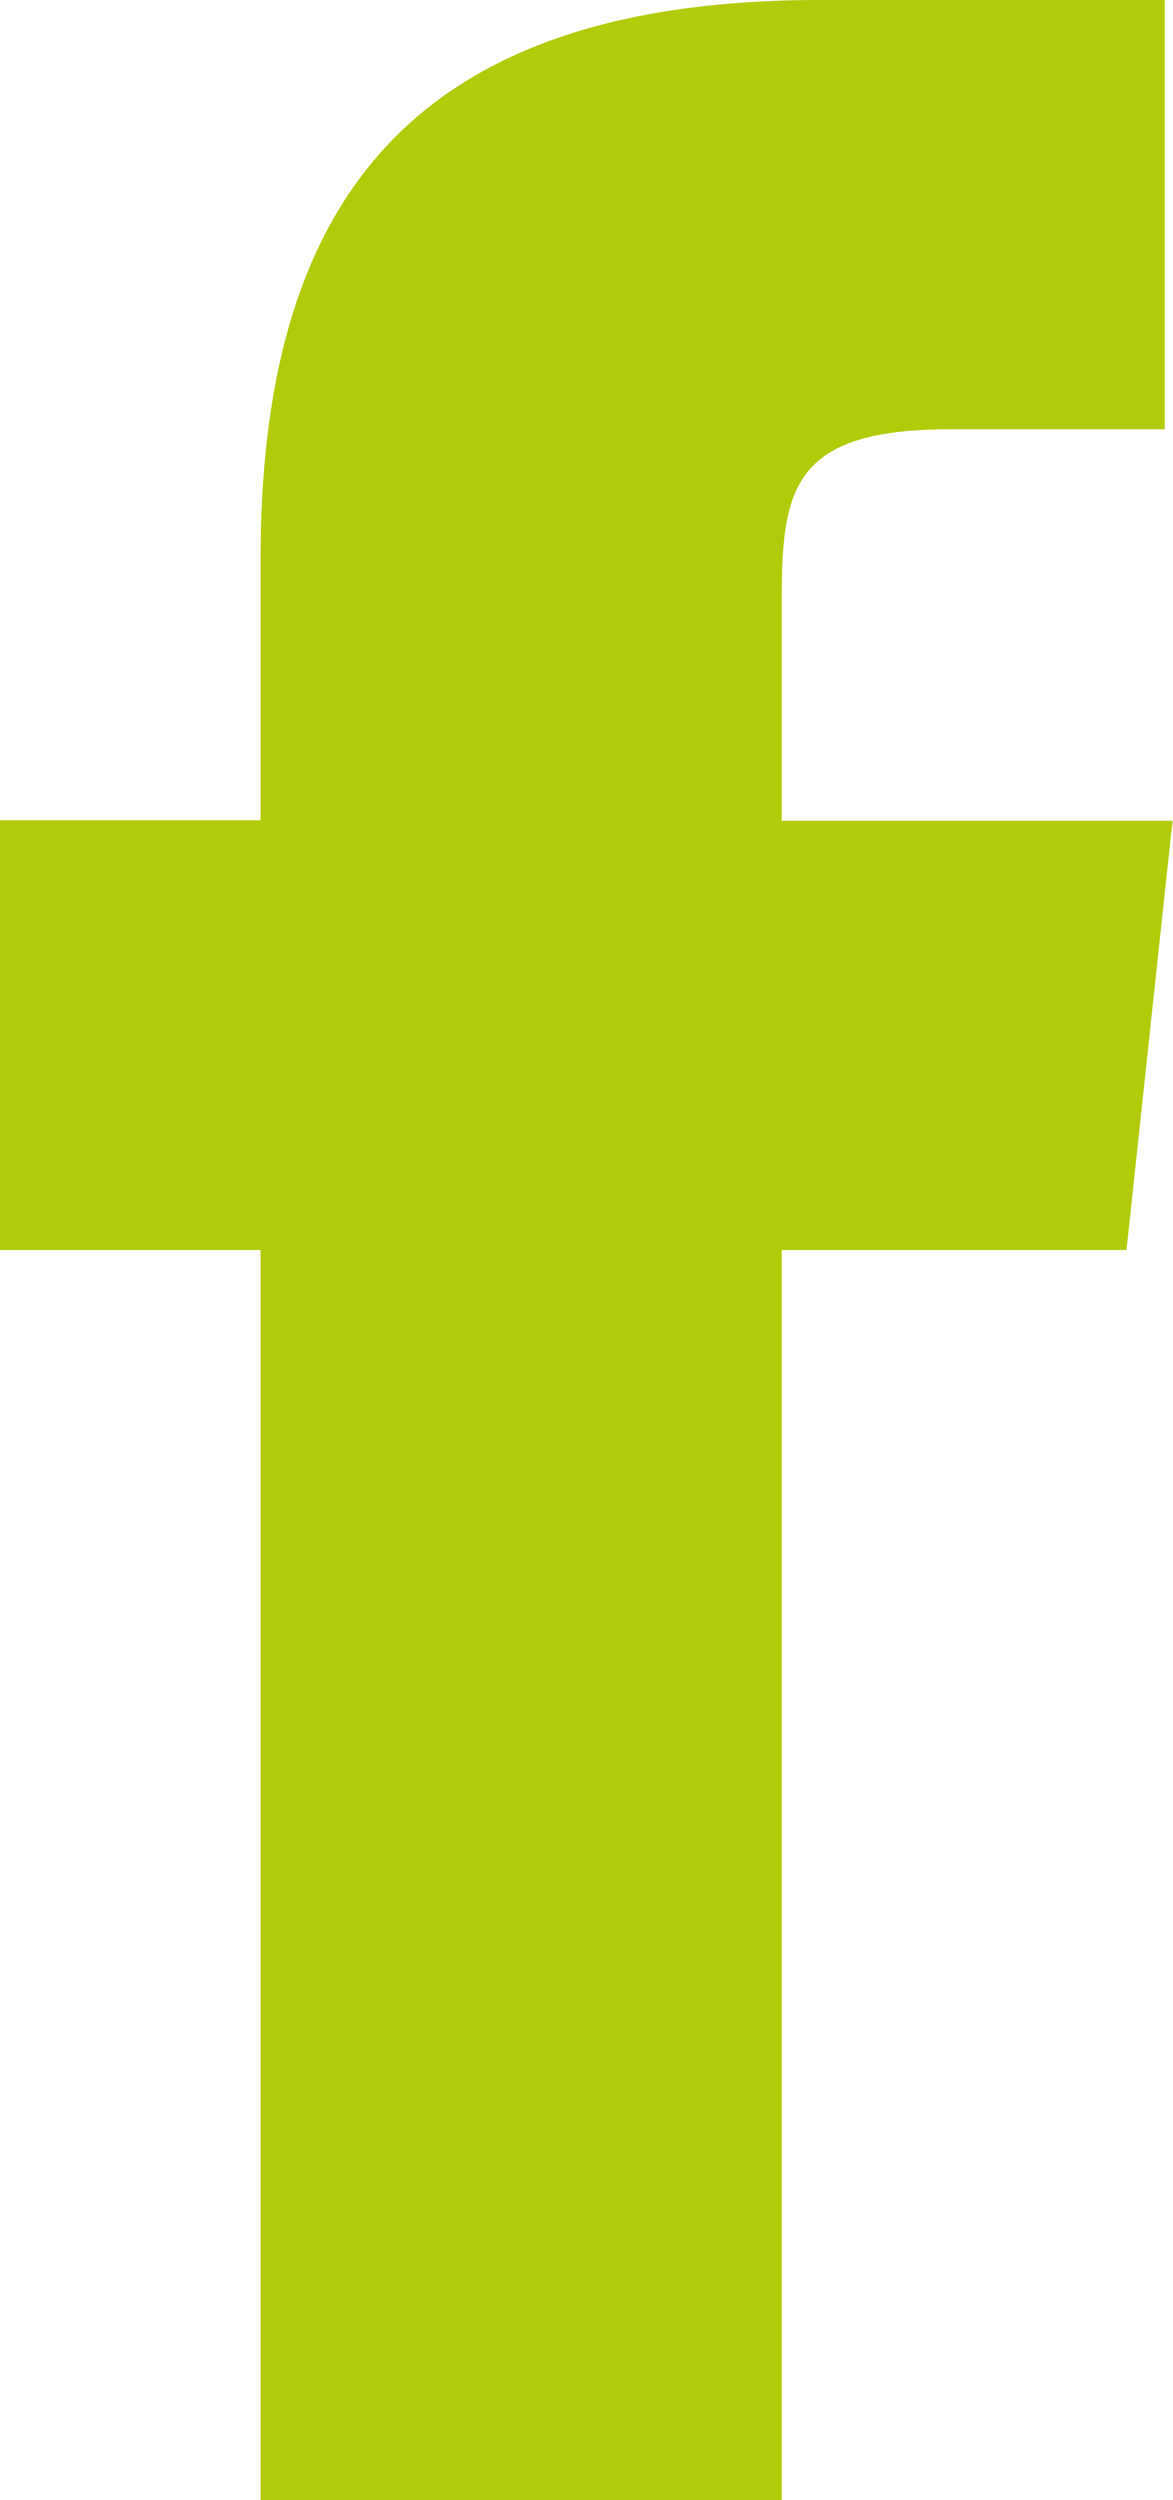 <?xml version="1.0" encoding="utf-8"?>
<!-- Generator: Adobe Illustrator 21.1.0, SVG Export Plug-In . SVG Version: 6.00 Build 0)  -->
<svg version="1.1" xmlns="http://www.w3.org/2000/svg" xmlns:xlink="http://www.w3.org/1999/xlink" x="0px" y="0px"
	 viewBox="0 0 242.2 516" style="enable-background:new 0 0 242.2 516;" xml:space="preserve">
<g id="Layer_1">
	<path fill="#b1cb09" id="Path_1_" d="M161.4,516V258h71.2l9.5-88.6h-80.7V125c0-23.7,1.6-36.4,34.8-36.4h44.3V0h-71.2C83.9,0,53.8,42.7,53.8,115.5
		v53.8H0V258h53.8v258H161.4z"/>
</g>
<g id="Warstwa_2">
</g>
</svg>
